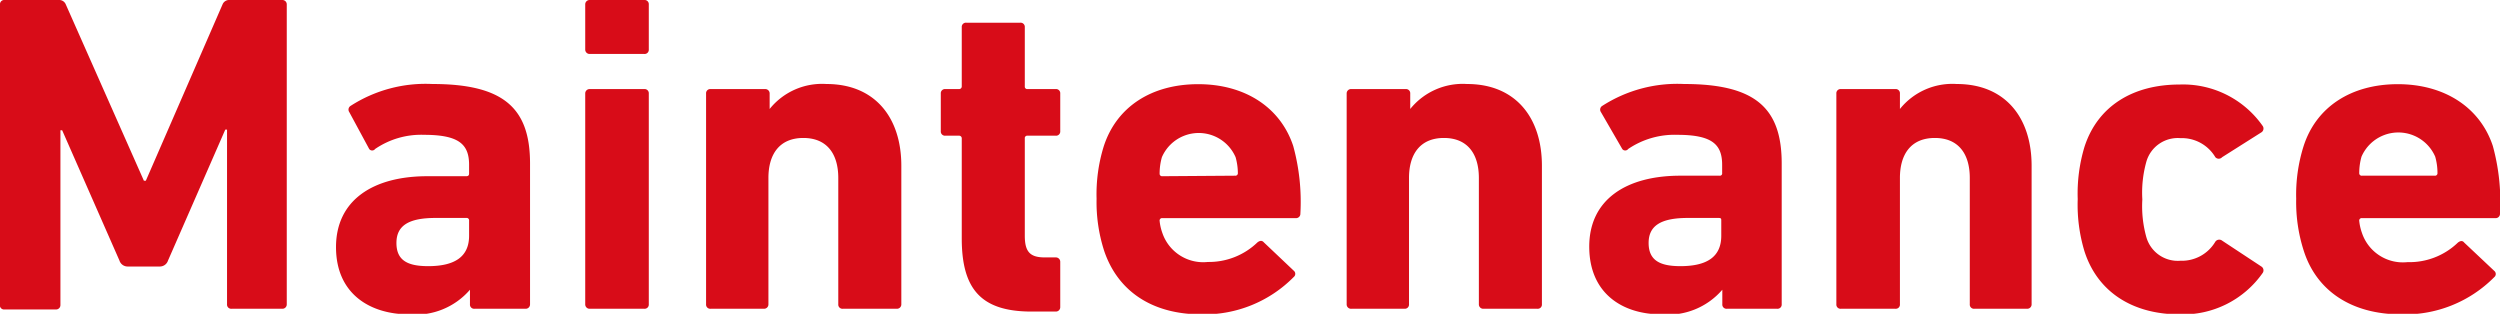 <svg xmlns="http://www.w3.org/2000/svg" viewBox="0 0 143.15 17.97" width="143.15" height="17.97"><defs><style>.cls-1{fill:#d80c18;}</style></defs><g id="レイヤー_2" data-name="レイヤー 2"><g id="design"><path class="cls-1" d="M0,.26A.24.24,0,0,1,.26,0H3.35a.41.41,0,0,1,.42.26L8.24,10.35h.11L12.74.26A.41.41,0,0,1,13.16,0h3a.25.25,0,0,1,.26.26V17.42a.25.25,0,0,1-.26.26H13.26a.24.24,0,0,1-.26-.26v-10h-.1L9.62,14.92a.49.49,0,0,1-.49.34H7.33a.49.49,0,0,1-.49-.34L3.56,7.46h-.1v10a.25.25,0,0,1-.26.26H.26A.24.24,0,0,1,0,17.42Z"/><path class="cls-1" d="M27.17,17.68a.24.24,0,0,1-.26-.26v-.83h0A4.11,4.11,0,0,1,23.43,18c-2.24,0-4.19-1.17-4.19-3.85s2.11-4.06,5.23-4.06H26.7c.11,0,.16-.05.16-.15V9.44c0-1.17-.57-1.72-2.58-1.72a4.66,4.66,0,0,0-2.8.81.21.21,0,0,1-.34,0L20,6.42a.25.25,0,0,1,.08-.36,7.92,7.92,0,0,1,4.68-1.25c4.1,0,5.59,1.4,5.59,4.55v8.06a.25.25,0,0,1-.26.26Zm-.31-4.18v-.86a.14.14,0,0,0-.16-.16H24.93c-1.53,0-2.23.44-2.23,1.43s.62,1.33,1.82,1.33C26.08,15.24,26.86,14.67,26.86,13.5Z"/><path class="cls-1" d="M33.77,3.09a.25.25,0,0,1-.26-.26V.26A.25.25,0,0,1,33.77,0h3.12a.24.24,0,0,1,.26.26V2.83a.24.24,0,0,1-.26.26Zm0,14.59a.25.25,0,0,1-.26-.26V5.36a.25.25,0,0,1,.26-.26h3.12a.24.24,0,0,1,.26.26V17.42a.24.24,0,0,1-.26.26Z"/><path class="cls-1" d="M48.26,17.68a.24.24,0,0,1-.26-.26V10.19c0-1.38-.65-2.29-2-2.29s-2,.91-2,2.29v7.23a.25.25,0,0,1-.26.26H40.69a.24.24,0,0,1-.26-.26V5.36a.24.24,0,0,1,.26-.26h3.12a.25.25,0,0,1,.26.26v.88h0a3.85,3.85,0,0,1,3.25-1.43c2.78,0,4.29,1.92,4.29,4.68v7.93a.25.25,0,0,1-.26.26Z"/><path class="cls-1" d="M59.07,17.84c-2.91,0-4-1.3-4-4.19V7.93a.15.15,0,0,0-.16-.16h-.78a.24.24,0,0,1-.26-.26V5.36a.24.24,0,0,1,.26-.26h.78a.15.15,0,0,0,.16-.16V1.56a.24.24,0,0,1,.26-.26h3.09a.24.24,0,0,1,.26.26V4.94a.14.14,0,0,0,.16.16h1.61a.24.24,0,0,1,.26.26V7.51a.24.24,0,0,1-.26.26H58.84a.14.14,0,0,0-.16.16V13.5c0,.93.31,1.24,1.15,1.24h.62a.25.25,0,0,1,.26.26v2.58a.25.25,0,0,1-.26.26Z"/><path class="cls-1" d="M63.23,14.38a9.08,9.08,0,0,1-.44-3,9.25,9.25,0,0,1,.41-3c.73-2.26,2.73-3.56,5.41-3.56s4.71,1.33,5.44,3.54a12.09,12.09,0,0,1,.41,3.87.25.25,0,0,1-.28.26H66.56a.14.14,0,0,0-.16.16,2.88,2.88,0,0,0,.16.7A2.47,2.47,0,0,0,69.16,15,4,4,0,0,0,72,13.88c.13-.1.26-.13.37,0l1.71,1.62a.23.23,0,0,1,0,.36A7.19,7.19,0,0,1,68.79,18C65.93,18,64,16.64,63.23,14.38Zm7.49-4.32a.14.14,0,0,0,.16-.15A3.43,3.43,0,0,0,70.75,9a2.3,2.3,0,0,0-4.22,0,3.43,3.43,0,0,0-.13.94.14.14,0,0,0,.16.15Z"/><path class="cls-1" d="M84.94,17.68a.25.25,0,0,1-.26-.26V10.19c0-1.38-.65-2.29-2-2.29s-2,.91-2,2.29v7.23a.24.24,0,0,1-.25.26H77.38a.25.25,0,0,1-.27-.26V5.36a.25.25,0,0,1,.27-.26H80.5a.24.24,0,0,1,.25.26v.88h0A3.86,3.86,0,0,1,84,4.81c2.78,0,4.29,1.92,4.29,4.68v7.93a.24.24,0,0,1-.26.26Z"/><path class="cls-1" d="M98.88,17.68a.24.24,0,0,1-.26-.26v-.83h0A4.11,4.11,0,0,1,95.13,18C92.9,18,91,16.8,91,14.12s2.1-4.06,5.22-4.06h2.24a.13.13,0,0,0,.15-.15V9.44c0-1.17-.57-1.72-2.57-1.72a4.72,4.72,0,0,0-2.81.81.21.21,0,0,1-.34,0L91.67,6.42a.25.25,0,0,1,.08-.36,7.94,7.94,0,0,1,4.68-1.25c4.11,0,5.59,1.4,5.59,4.55v8.06a.24.24,0,0,1-.26.26Zm-.32-4.18v-.86c0-.11,0-.16-.15-.16H96.64c-1.53,0-2.24.44-2.24,1.43s.63,1.33,1.82,1.33C97.79,15.24,98.56,14.67,98.56,13.5Z"/><path class="cls-1" d="M113.05,17.68a.24.24,0,0,1-.26-.26V10.19c0-1.38-.65-2.29-2-2.29s-2,.91-2,2.29v7.23a.24.24,0,0,1-.26.26h-3.12a.24.24,0,0,1-.26-.26V5.36a.24.24,0,0,1,.26-.26h3.12a.24.24,0,0,1,.26.26v.88h0a3.85,3.85,0,0,1,3.25-1.43c2.78,0,4.29,1.92,4.29,4.68v7.93a.25.25,0,0,1-.26.26Z"/><path class="cls-1" d="M119.36,14.4a9.18,9.18,0,0,1-.39-3,9.25,9.25,0,0,1,.39-3c.76-2.34,2.79-3.56,5.44-3.56a5.57,5.57,0,0,1,4.76,2.37.26.26,0,0,1-.06.36L127.24,9a.26.26,0,0,1-.39,0,2.23,2.23,0,0,0-2-1.09,1.87,1.87,0,0,0-1.95,1.35,6.57,6.57,0,0,0-.23,2.16,6.57,6.57,0,0,0,.23,2.16,1.87,1.87,0,0,0,1.95,1.35,2.23,2.23,0,0,0,2-1.09.27.27,0,0,1,.39-.06l2.26,1.49a.26.26,0,0,1,.06.36A5.57,5.57,0,0,1,124.8,18C122.15,18,120.12,16.75,119.36,14.4Z"/><path class="cls-1" d="M131.92,14.38a9.08,9.08,0,0,1-.44-3,9.22,9.22,0,0,1,.42-3c.72-2.26,2.73-3.56,5.4-3.56s4.71,1.33,5.44,3.54a12.09,12.09,0,0,1,.41,3.87.25.25,0,0,1-.28.26h-7.62a.14.14,0,0,0-.16.16,2.88,2.88,0,0,0,.16.7,2.47,2.47,0,0,0,2.6,1.66,4,4,0,0,0,2.89-1.12c.13-.1.26-.13.36,0l1.72,1.62a.23.23,0,0,1,0,.36A7.19,7.19,0,0,1,137.49,18C134.63,18,132.65,16.64,131.92,14.38Zm7.49-4.32a.14.14,0,0,0,.16-.15,3.43,3.43,0,0,0-.13-.94,2.3,2.3,0,0,0-4.22,0,3.43,3.43,0,0,0-.13.94.14.14,0,0,0,.16.15Z"/></g></g></svg>